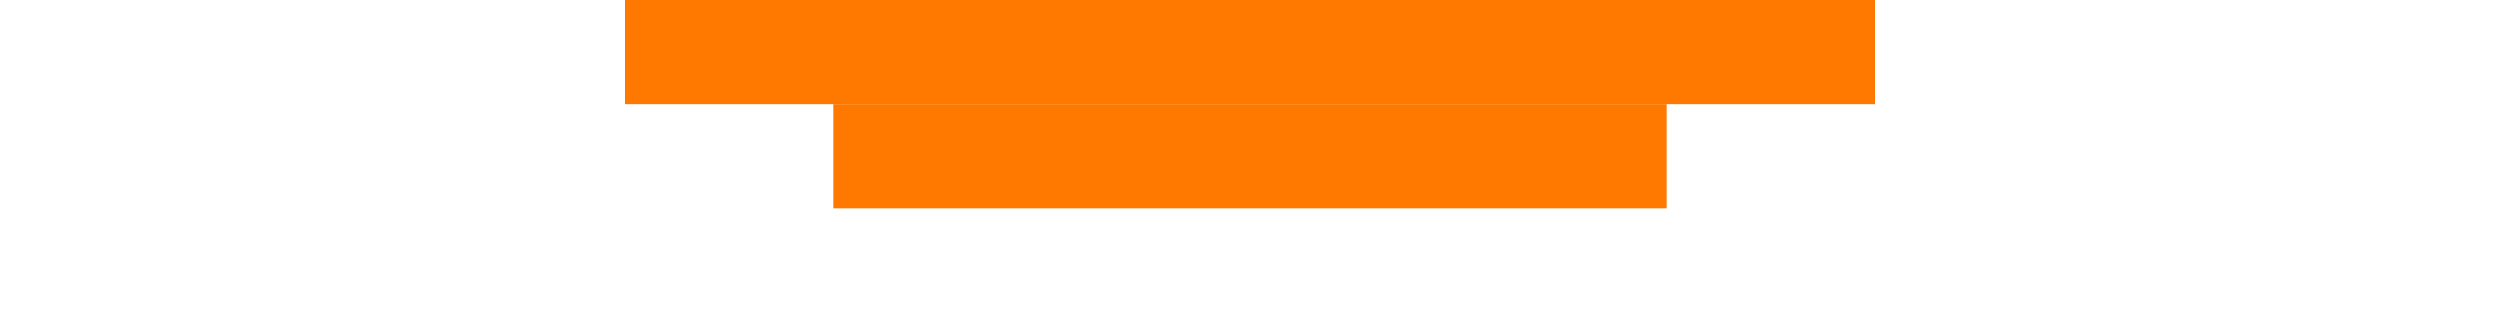 <svg width="480" height="60" viewBox="0 0 480 120" fill="none" xmlns="http://www.w3.org/2000/svg">
<path d="M0 0H480V40H0V0Z" fill="#FF7900"/>
<path d="M80 40H400V80H80V40Z" fill="#FF7900"/>
<!-- <path d="M160 80H320V120H160V80Z" fill="#FF7900"/> -->
</svg>

